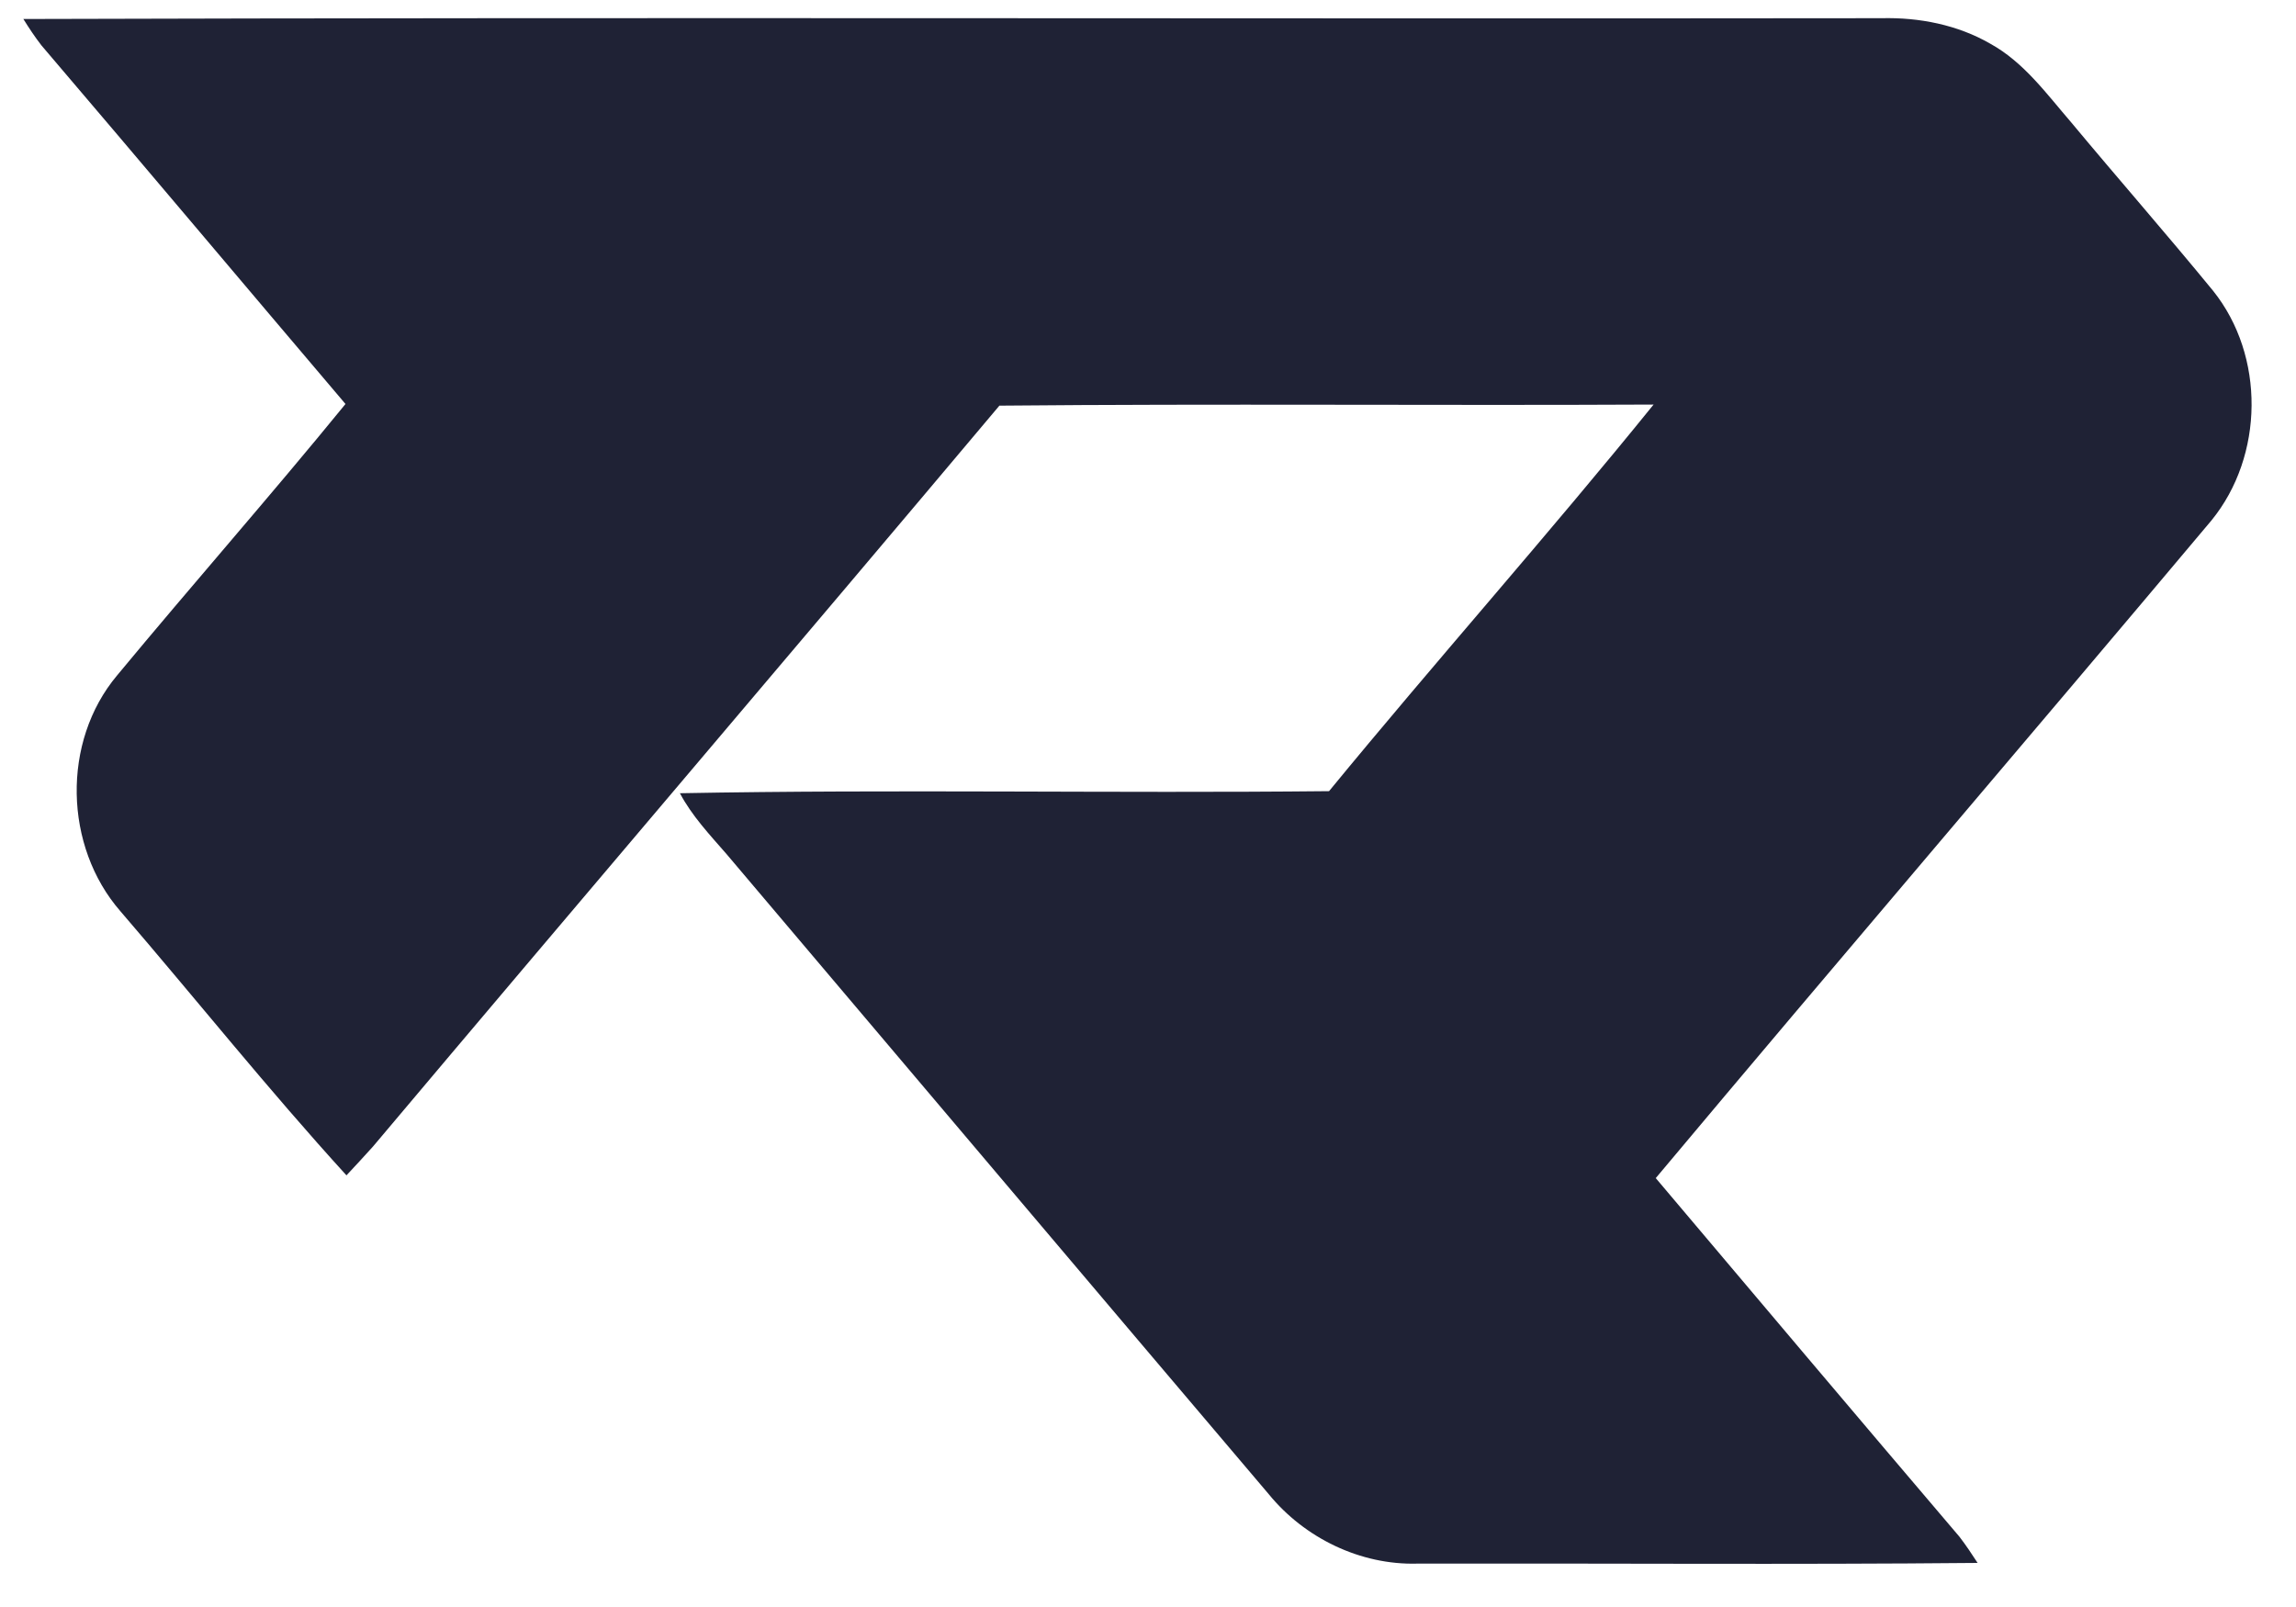 <svg width="40" height="28" viewBox="0 0 40 28" fill="none" xmlns="http://www.w3.org/2000/svg">
<path d="M0.407 0.331C11.197 0.299 21.988 0.33 32.779 0.317C33.435 0.301 34.104 0.432 34.675 0.762C35.259 1.084 35.654 1.635 36.08 2.128C36.9 3.113 37.743 4.075 38.555 5.066C39.464 6.2 39.445 7.942 38.527 9.068C35.311 12.896 32.056 16.696 28.846 20.527C30.607 22.613 32.368 24.698 34.137 26.776C34.249 26.922 34.352 27.076 34.453 27.232C31.199 27.263 27.946 27.237 24.692 27.244C23.699 27.272 22.727 26.797 22.106 26.037C18.95 22.32 15.804 18.595 12.653 14.876C12.362 14.542 12.055 14.216 11.845 13.821C15.613 13.75 19.386 13.824 23.154 13.785C25.014 11.519 26.965 9.327 28.808 7.049C25.009 7.068 21.209 7.032 17.411 7.068C13.784 11.38 10.127 15.668 6.497 19.978C6.347 20.147 6.19 20.312 6.036 20.479C4.676 18.988 3.416 17.409 2.1 15.88C1.113 14.749 1.071 12.923 2.04 11.768C3.354 10.182 4.717 8.635 6.019 7.039C4.251 4.958 2.494 2.868 0.722 0.791C0.608 0.644 0.505 0.489 0.407 0.331Z" fill="#1F2235"/>
</svg>
